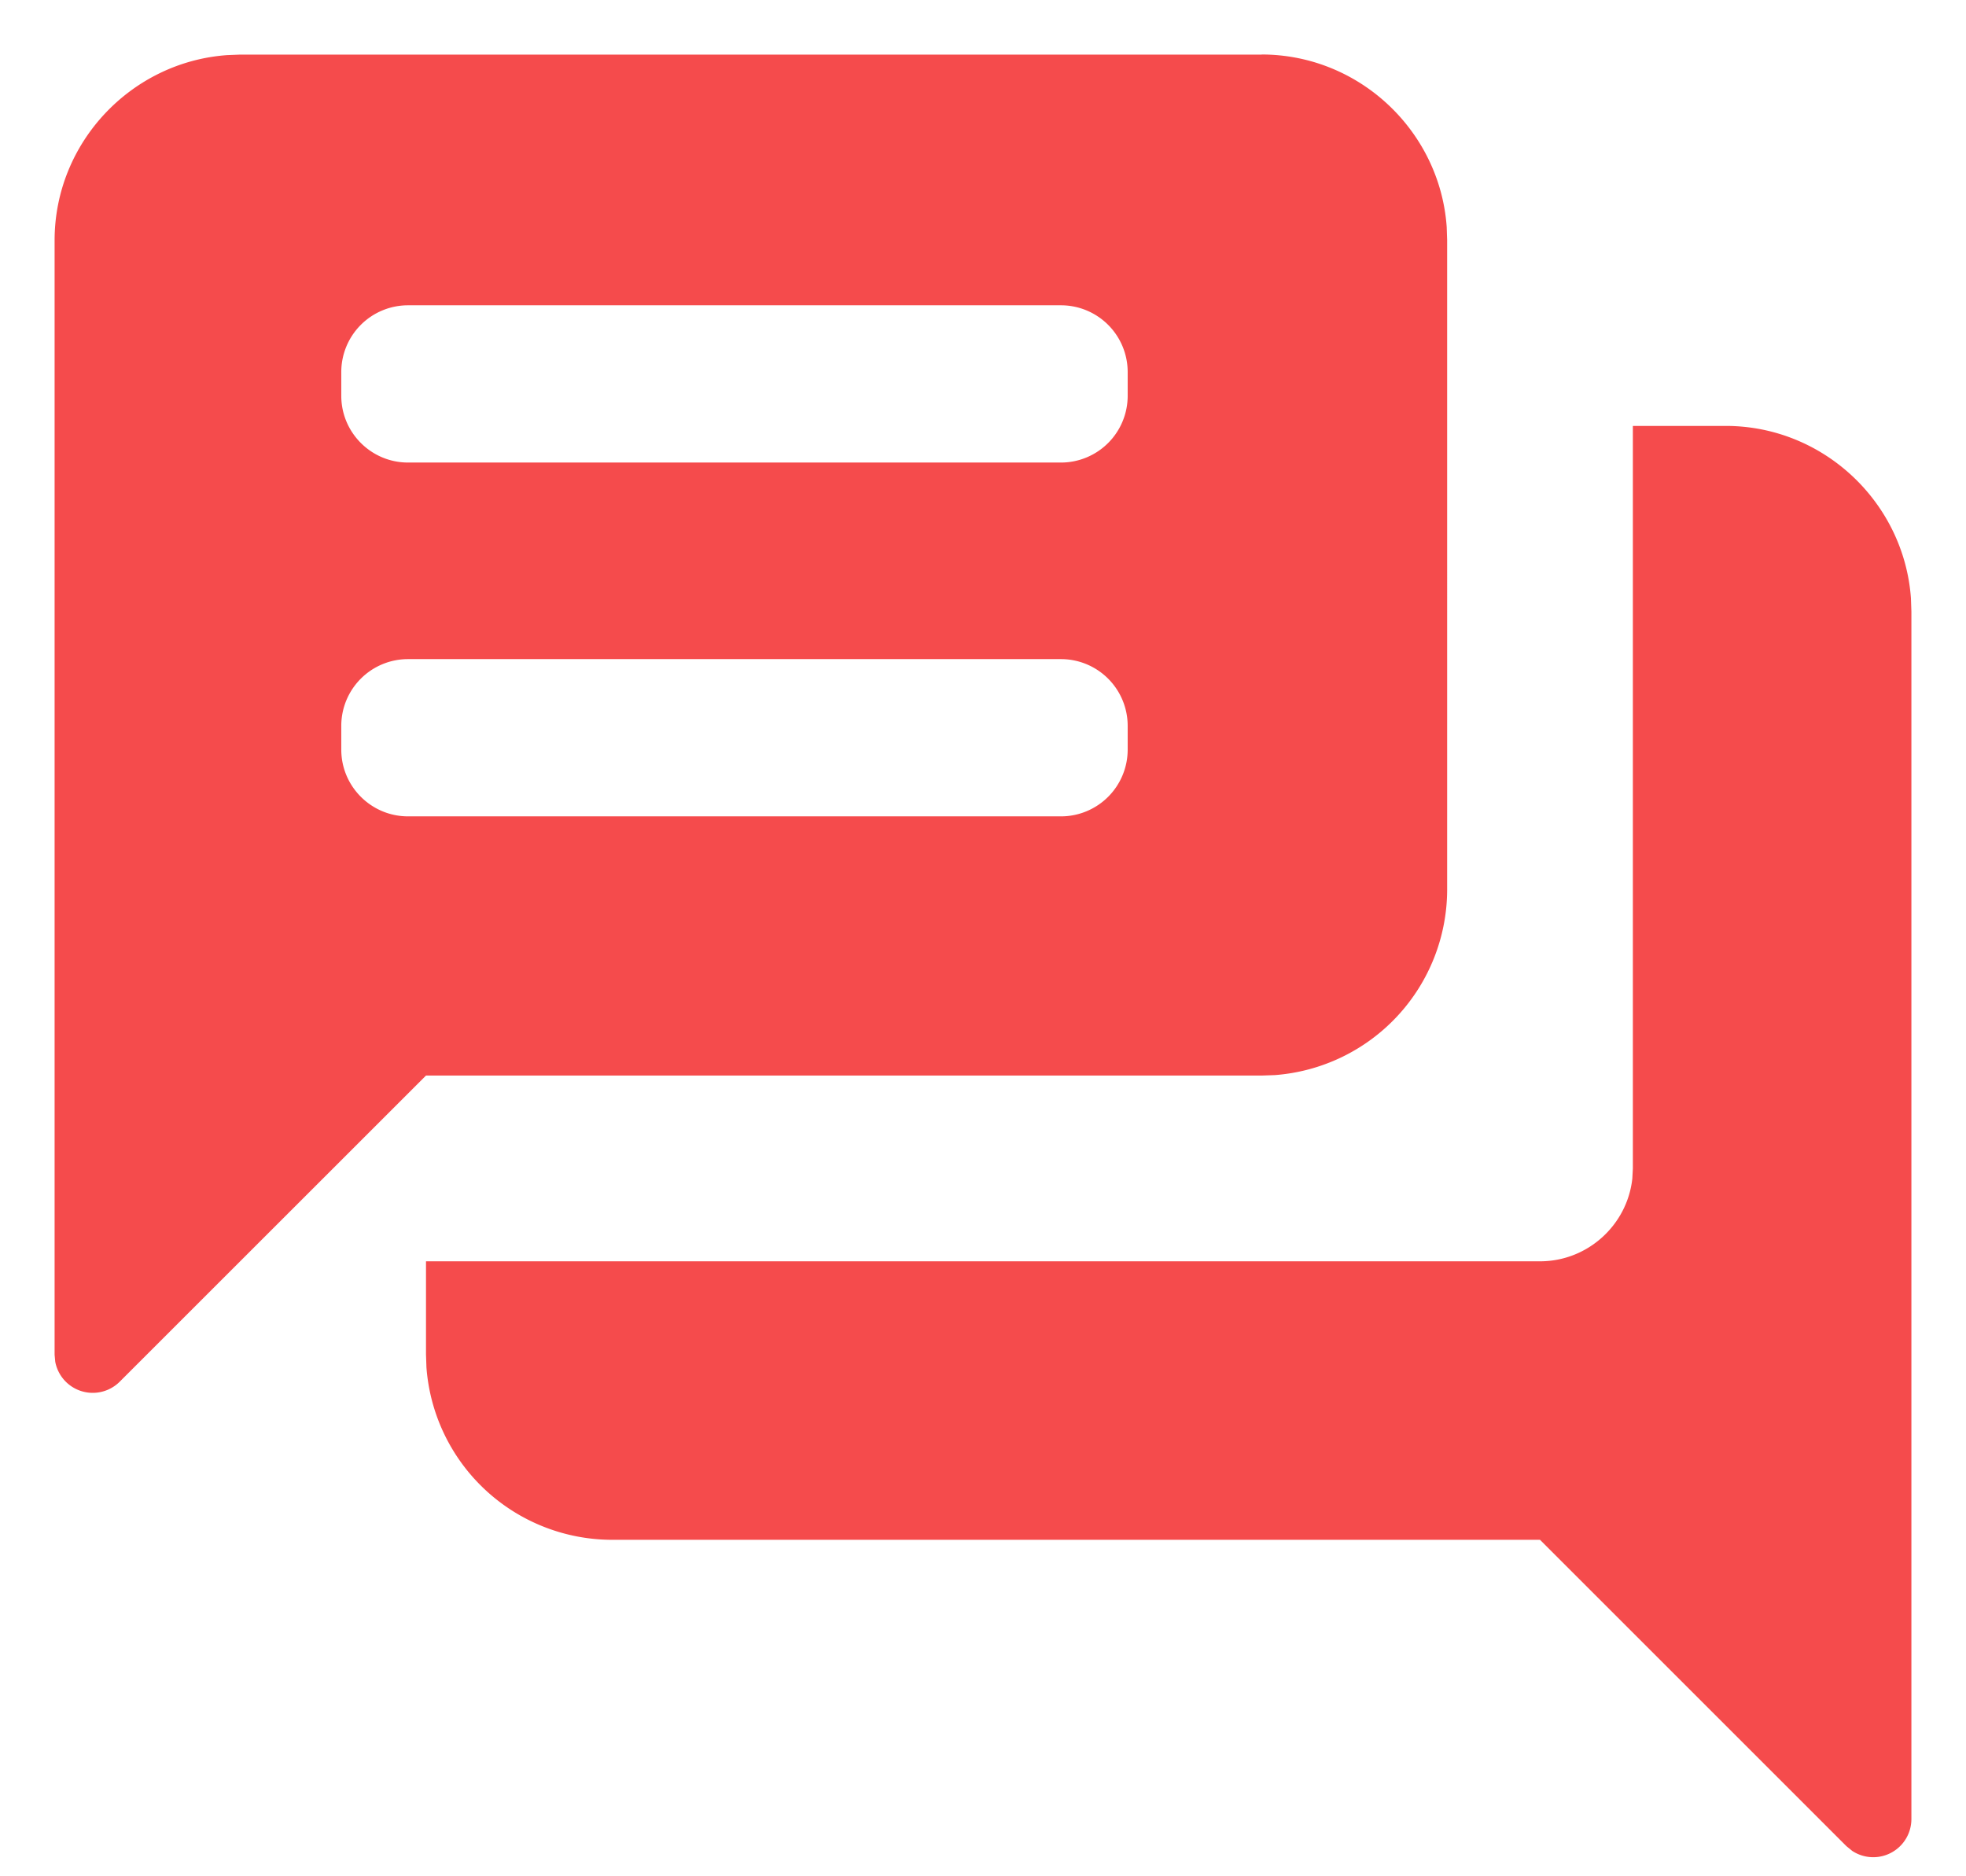 <svg width="22" height="21" viewBox="0 0 22 21" xmlns="http://www.w3.org/2000/svg">
    <g fill="none" fill-rule="evenodd">
        <path d="M19.311 4.767c1.093 0 1.996.855 2.073 1.93l.005.147V20.36a.427.427 0 0 1-.662.356l-.066-.054-3.428-3.428H6.844a2.085 2.085 0 0 1-2.072-1.93l-.005-.147v-1.04h12.466c.534 0 .976-.407 1.033-.925l.006-.113V4.767h1.04zM14.117.61c1.093 0 1.996.856 2.072 1.93l.005.148V9.96a2.085 2.085 0 0 1-1.93 2.073l-.147.005h-9.35l-3.428 3.427a.427.427 0 0 1-.721-.225l-.007-.077V2.69c0-1.093.856-1.996 1.93-2.073L2.69.611h11.428zm-2.244 6.767H4.566a.747.747 0 0 0-.747.746v.267c0 .412.335.747.747.747h7.307a.747.747 0 0 0 .746-.747v-.267a.747.747 0 0 0-.746-.746zm0-3.96H4.566a.747.747 0 0 0-.747.746v.267c0 .412.335.747.747.747h7.307a.747.747 0 0 0 .746-.747v-.267a.747.747 0 0 0-.746-.746z" fill="#F54B4C"/>
    </g>
</svg>
